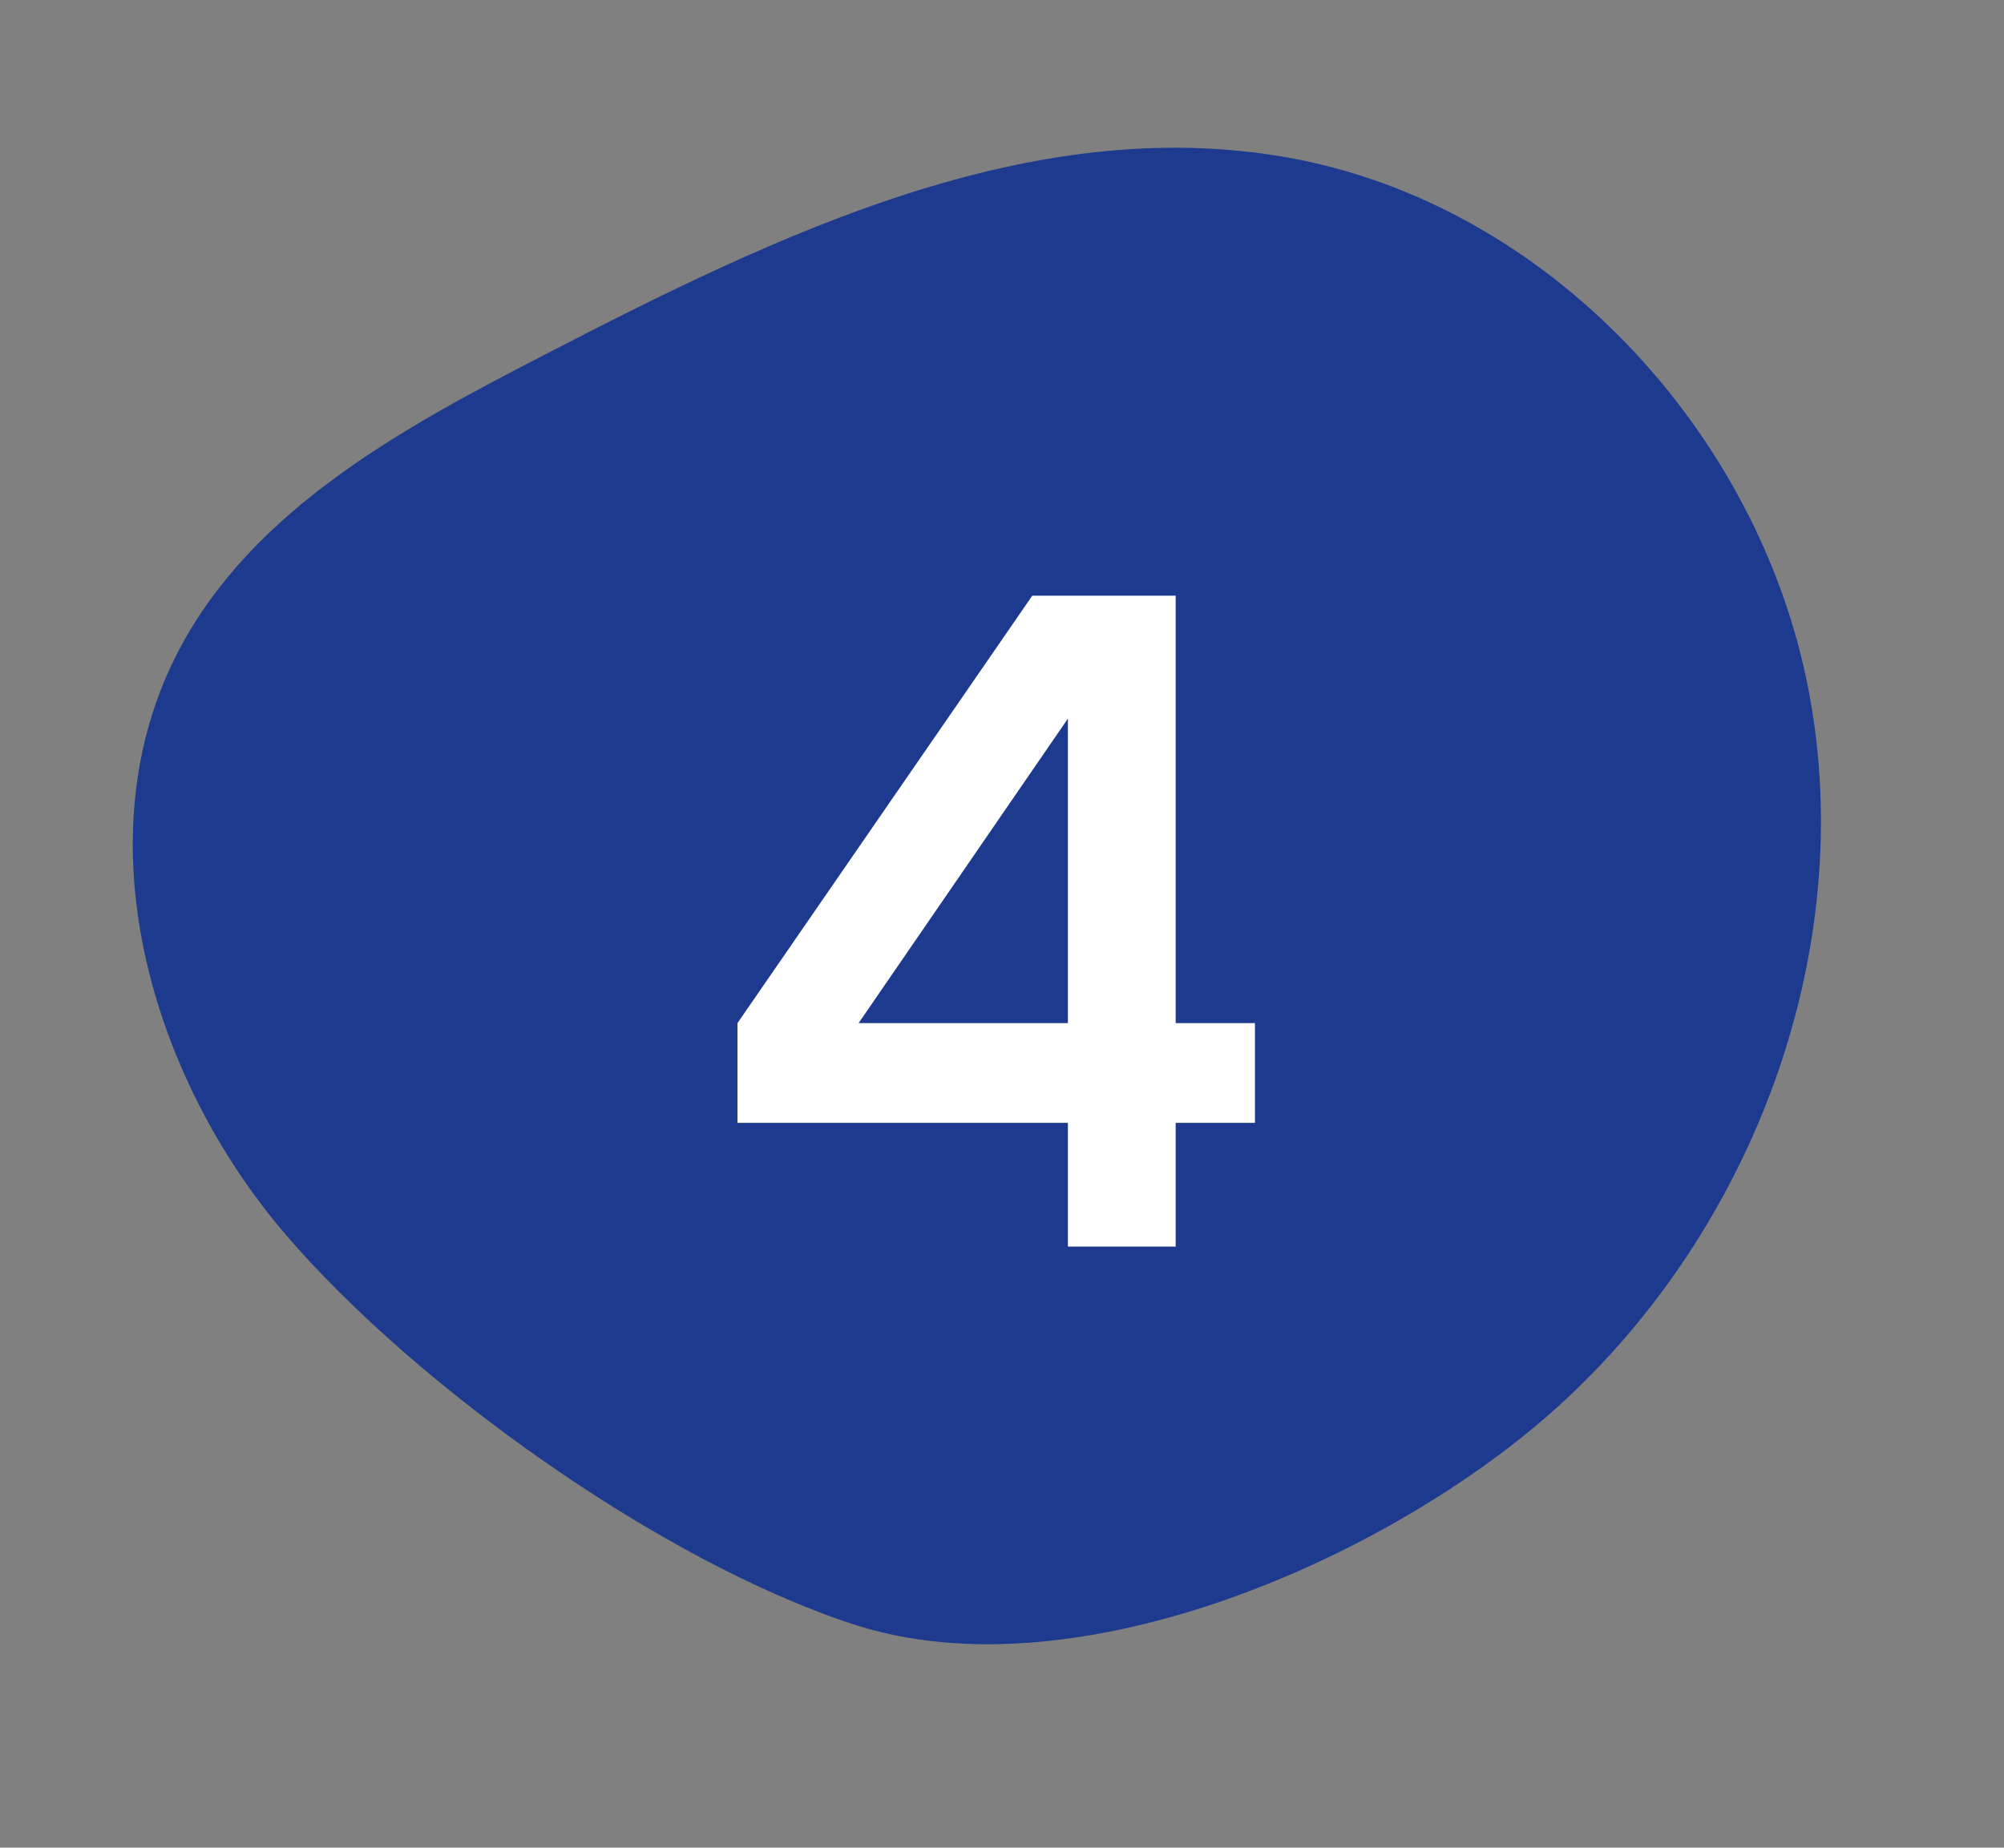 <svg xmlns="http://www.w3.org/2000/svg" width="90" height="83" viewBox="0 0 90 83" fill="none"><rect x="0" y="0" width="90" height="83" fill="#808080" stroke="none"/><path d="M69.939 63.212C78.721 55.279 83.461 42.741 81.232 31.043C79.003 19.341 69.45 9.131 57.798 7.071C46.226 5.026 34.841 10.573 24.413 15.958C18.078 19.229 11.366 22.868 8.036 29.204C3.639 37.563 6.7 48.337 12.875 55.514C18.742 62.33 29.719 70.155 38.325 72.968C48.438 76.263 62.571 69.876 69.939 63.212Z" fill="#1D3A8F"></path><path d="M56.36 50.44H52.8V56H47.96V50.44H33.12V45.96L46.36 26.76H52.8V45.96H56.36V50.44ZM38.56 45.96H47.96V32.28L38.56 45.96Z" fill="white"></path></svg>